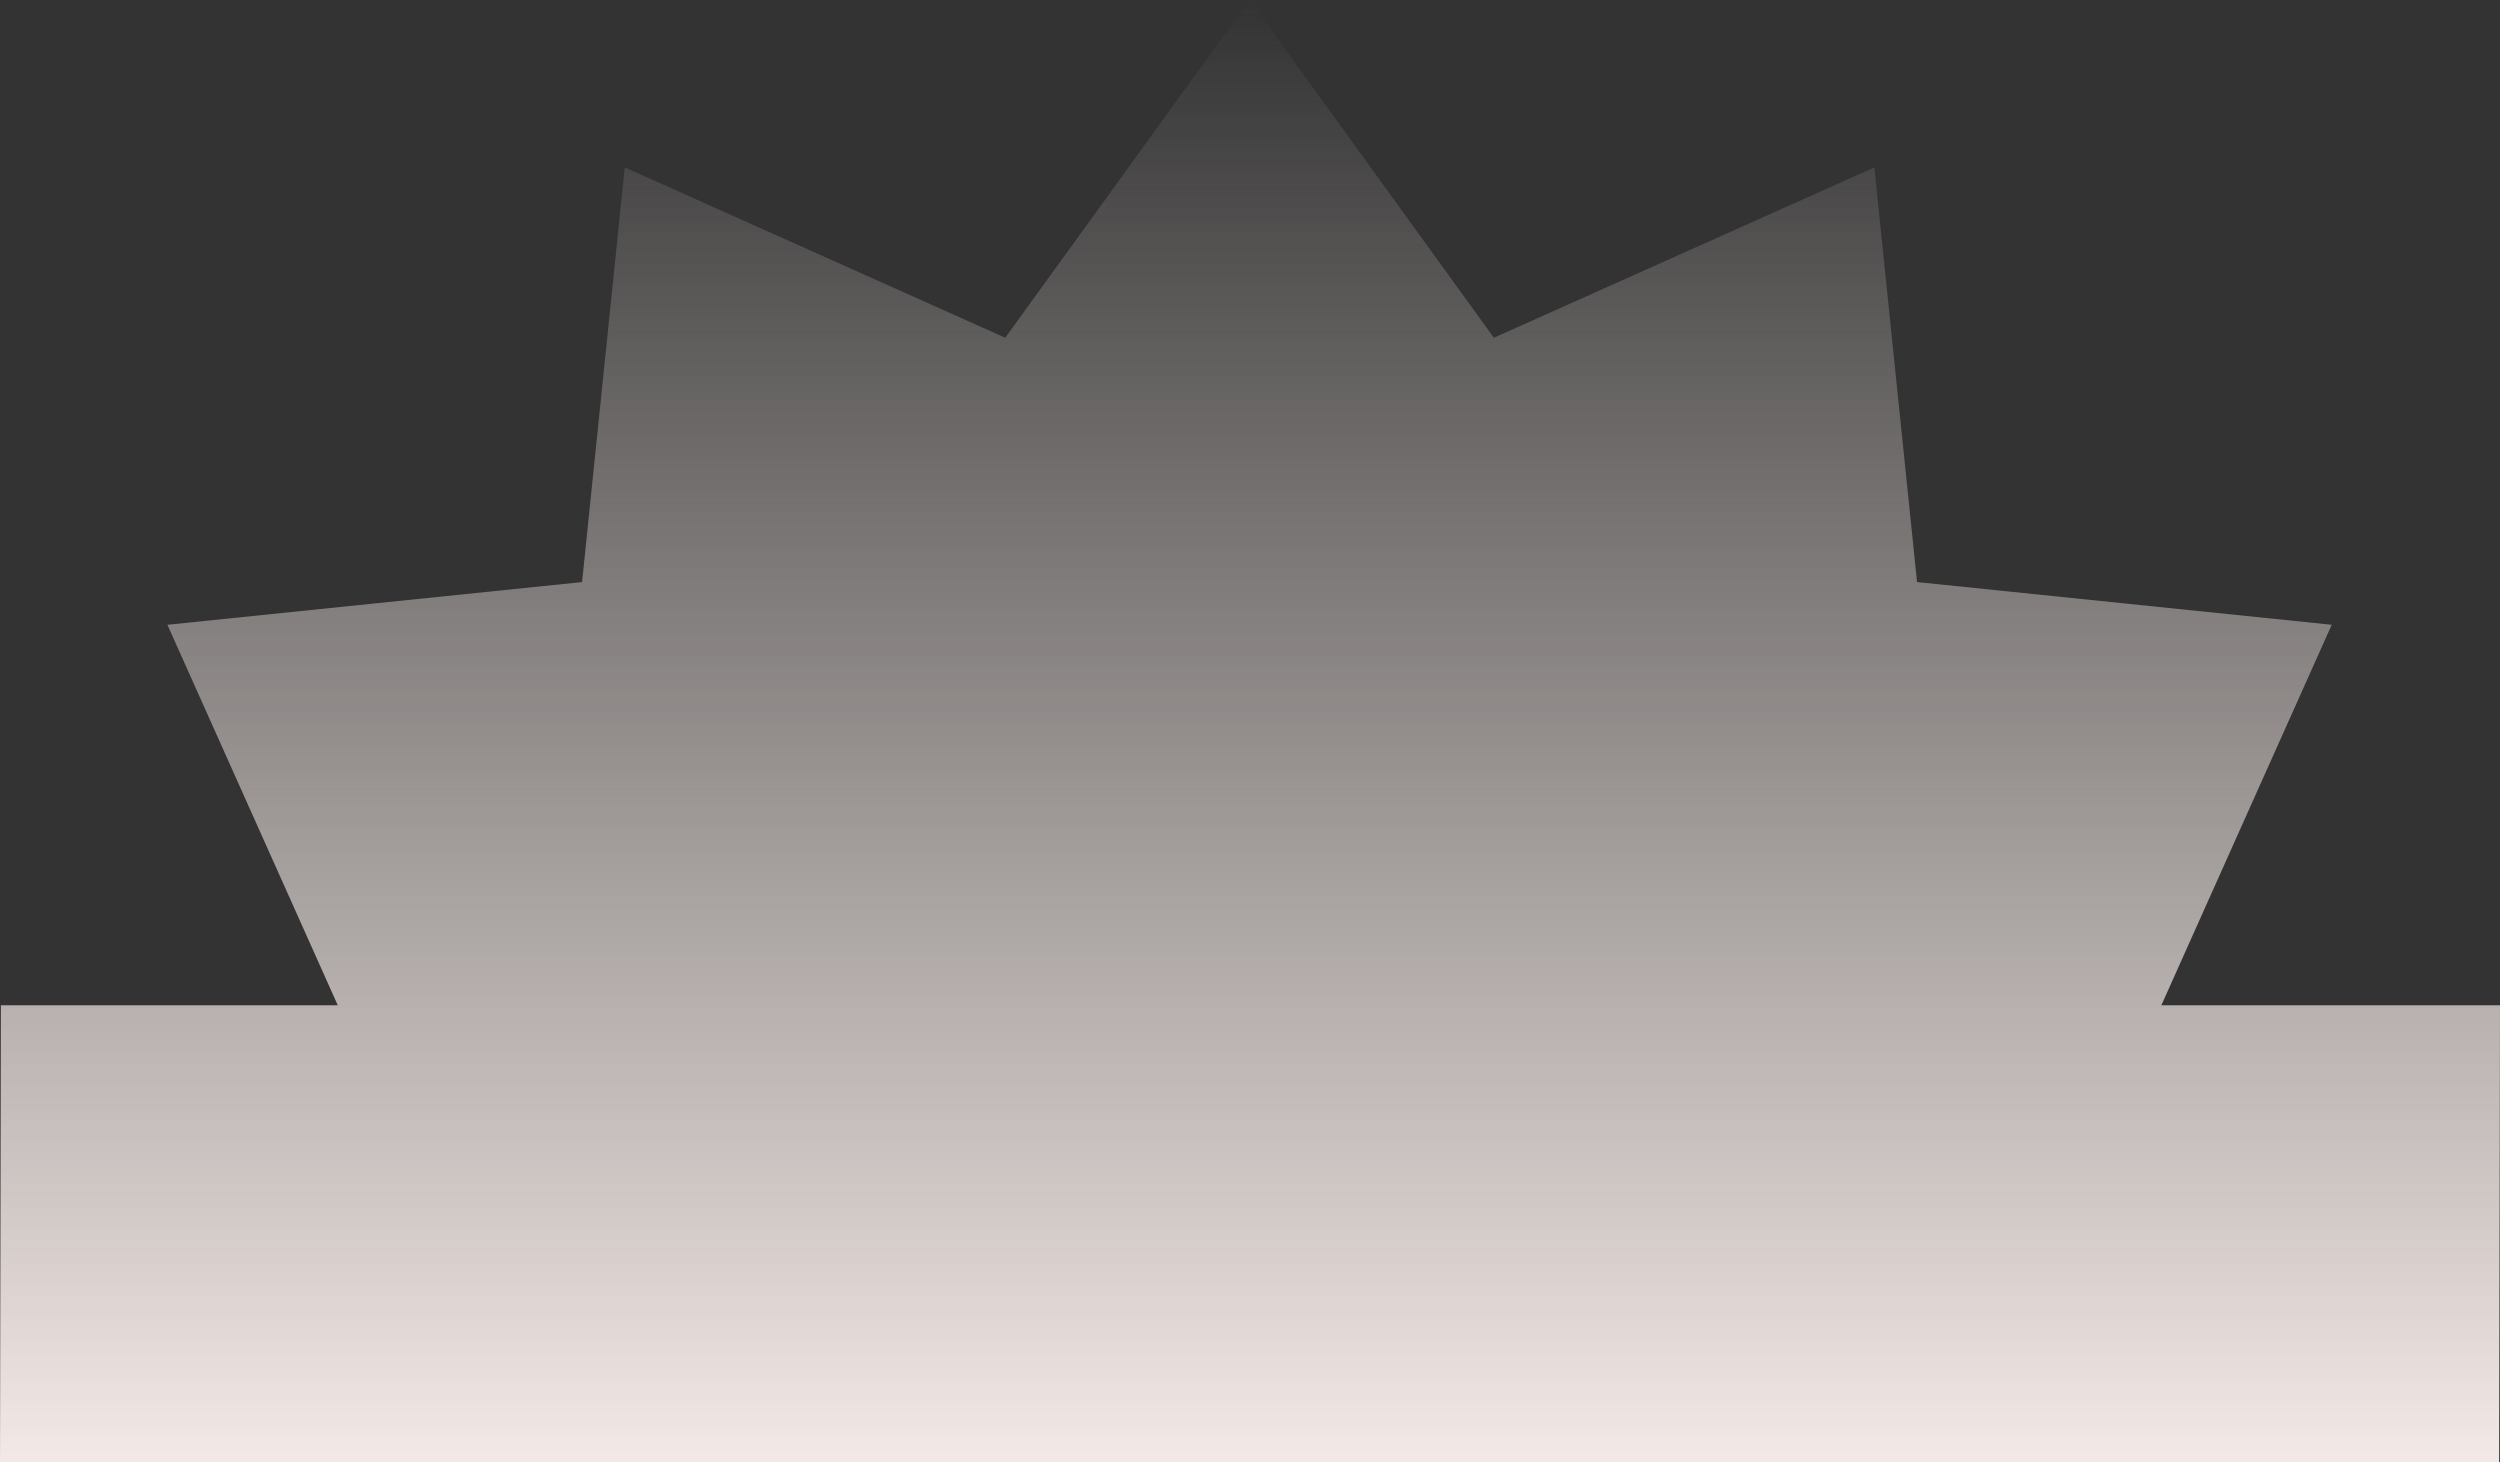 <svg xmlns="http://www.w3.org/2000/svg" xmlns:xlink="http://www.w3.org/1999/xlink" id="Layer_1" data-name="Layer 1" viewBox="0 0 1420.5 830.84"><rect x="0" y="0" width="1420.5" height="830.84" fill="#333333" stroke="none"/><defs><linearGradient id="linear-gradient" x1="710.25" y1="0" x2="710.25" y2="830.84" gradientUnits="userSpaceOnUse"><stop offset="0" stop-color="#f3e9e6" stop-opacity="0"></stop><stop offset="1" stop-color="#f3e9e6"></stop></linearGradient></defs><polygon points="1251.91 830.84 1420 830.84 1420.5 571.18 1228.09 571.18 1324.88 355 1089.27 330.73 1065 95.12 848.82 191.91 710 0 571.18 191.91 355 95.12 330.73 330.73 95.12 355 191.91 571.18 .5 571.18 0 830.84 168.09 830.84 1251.91 830.84" style="fill: url(#linear-gradient);"></polygon></svg>